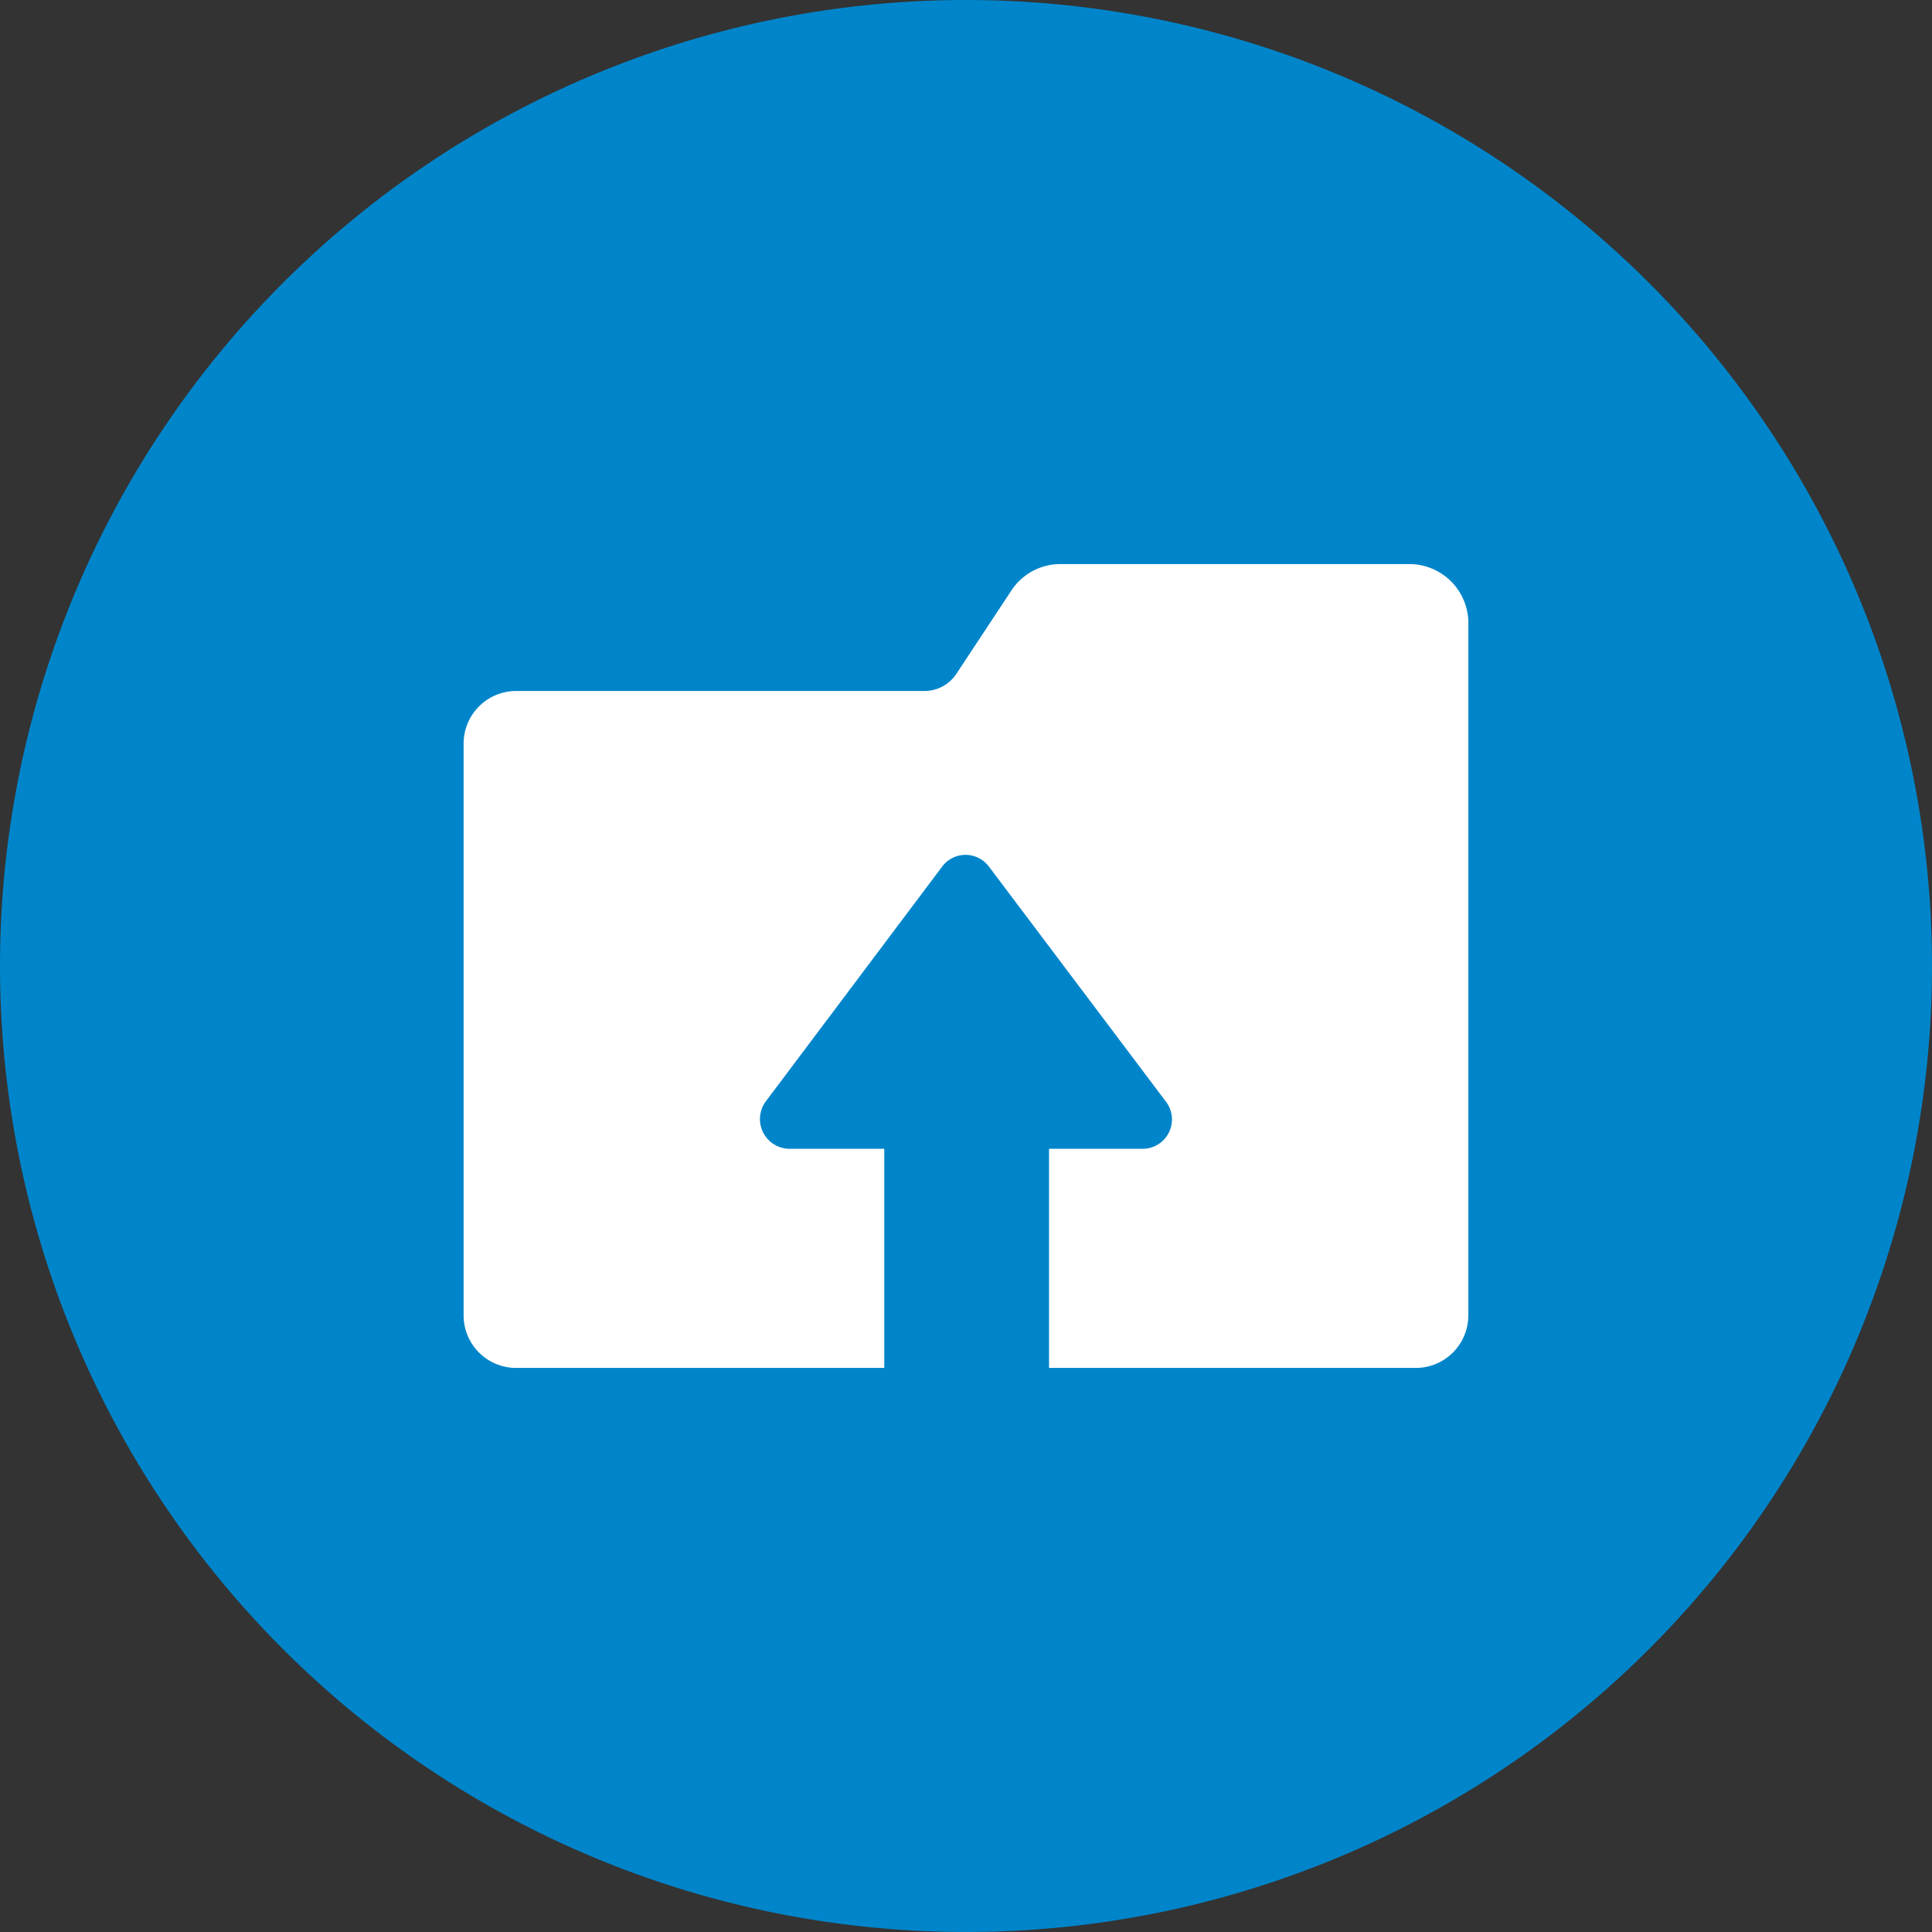 <svg xmlns="http://www.w3.org/2000/svg" viewBox="0 0 252.7 252.7"><rect x="0" y="0" width="252.7" height="252.7" fill="#333333" stroke="none"/><defs><style>.cls-1{fill:#0085ca;}.cls-2{fill:#fff;}</style></defs><title>02</title><g id="Layer_2" data-name="Layer 2"><g id="Layer_1-2" data-name="Layer 1"><path class="cls-1" d="M126.35,252.7A126.35,126.35,0,1,0,0,126.35,126.35,126.35,0,0,0,126.35,252.7"/><path class="cls-2" d="M192.06,172V81.56a7.73,7.73,0,0,0-7.7-7.78H138.67a7.66,7.66,0,0,0-6.38,3.45l-7.17,10.86a5,5,0,0,1-4.23,2.29H67.48a6.88,6.88,0,0,0-6.84,6.92V172a6.87,6.87,0,0,0,6.84,6.92h48.18V150.26H103.17a3.89,3.89,0,0,1-3-6.21l23-30.62a3.82,3.82,0,0,1,6.24,0l23.06,30.62a3.84,3.84,0,0,1-3,6.21H137.21v28.66h48a6.87,6.87,0,0,0,6.84-6.92"/></g></g></svg>